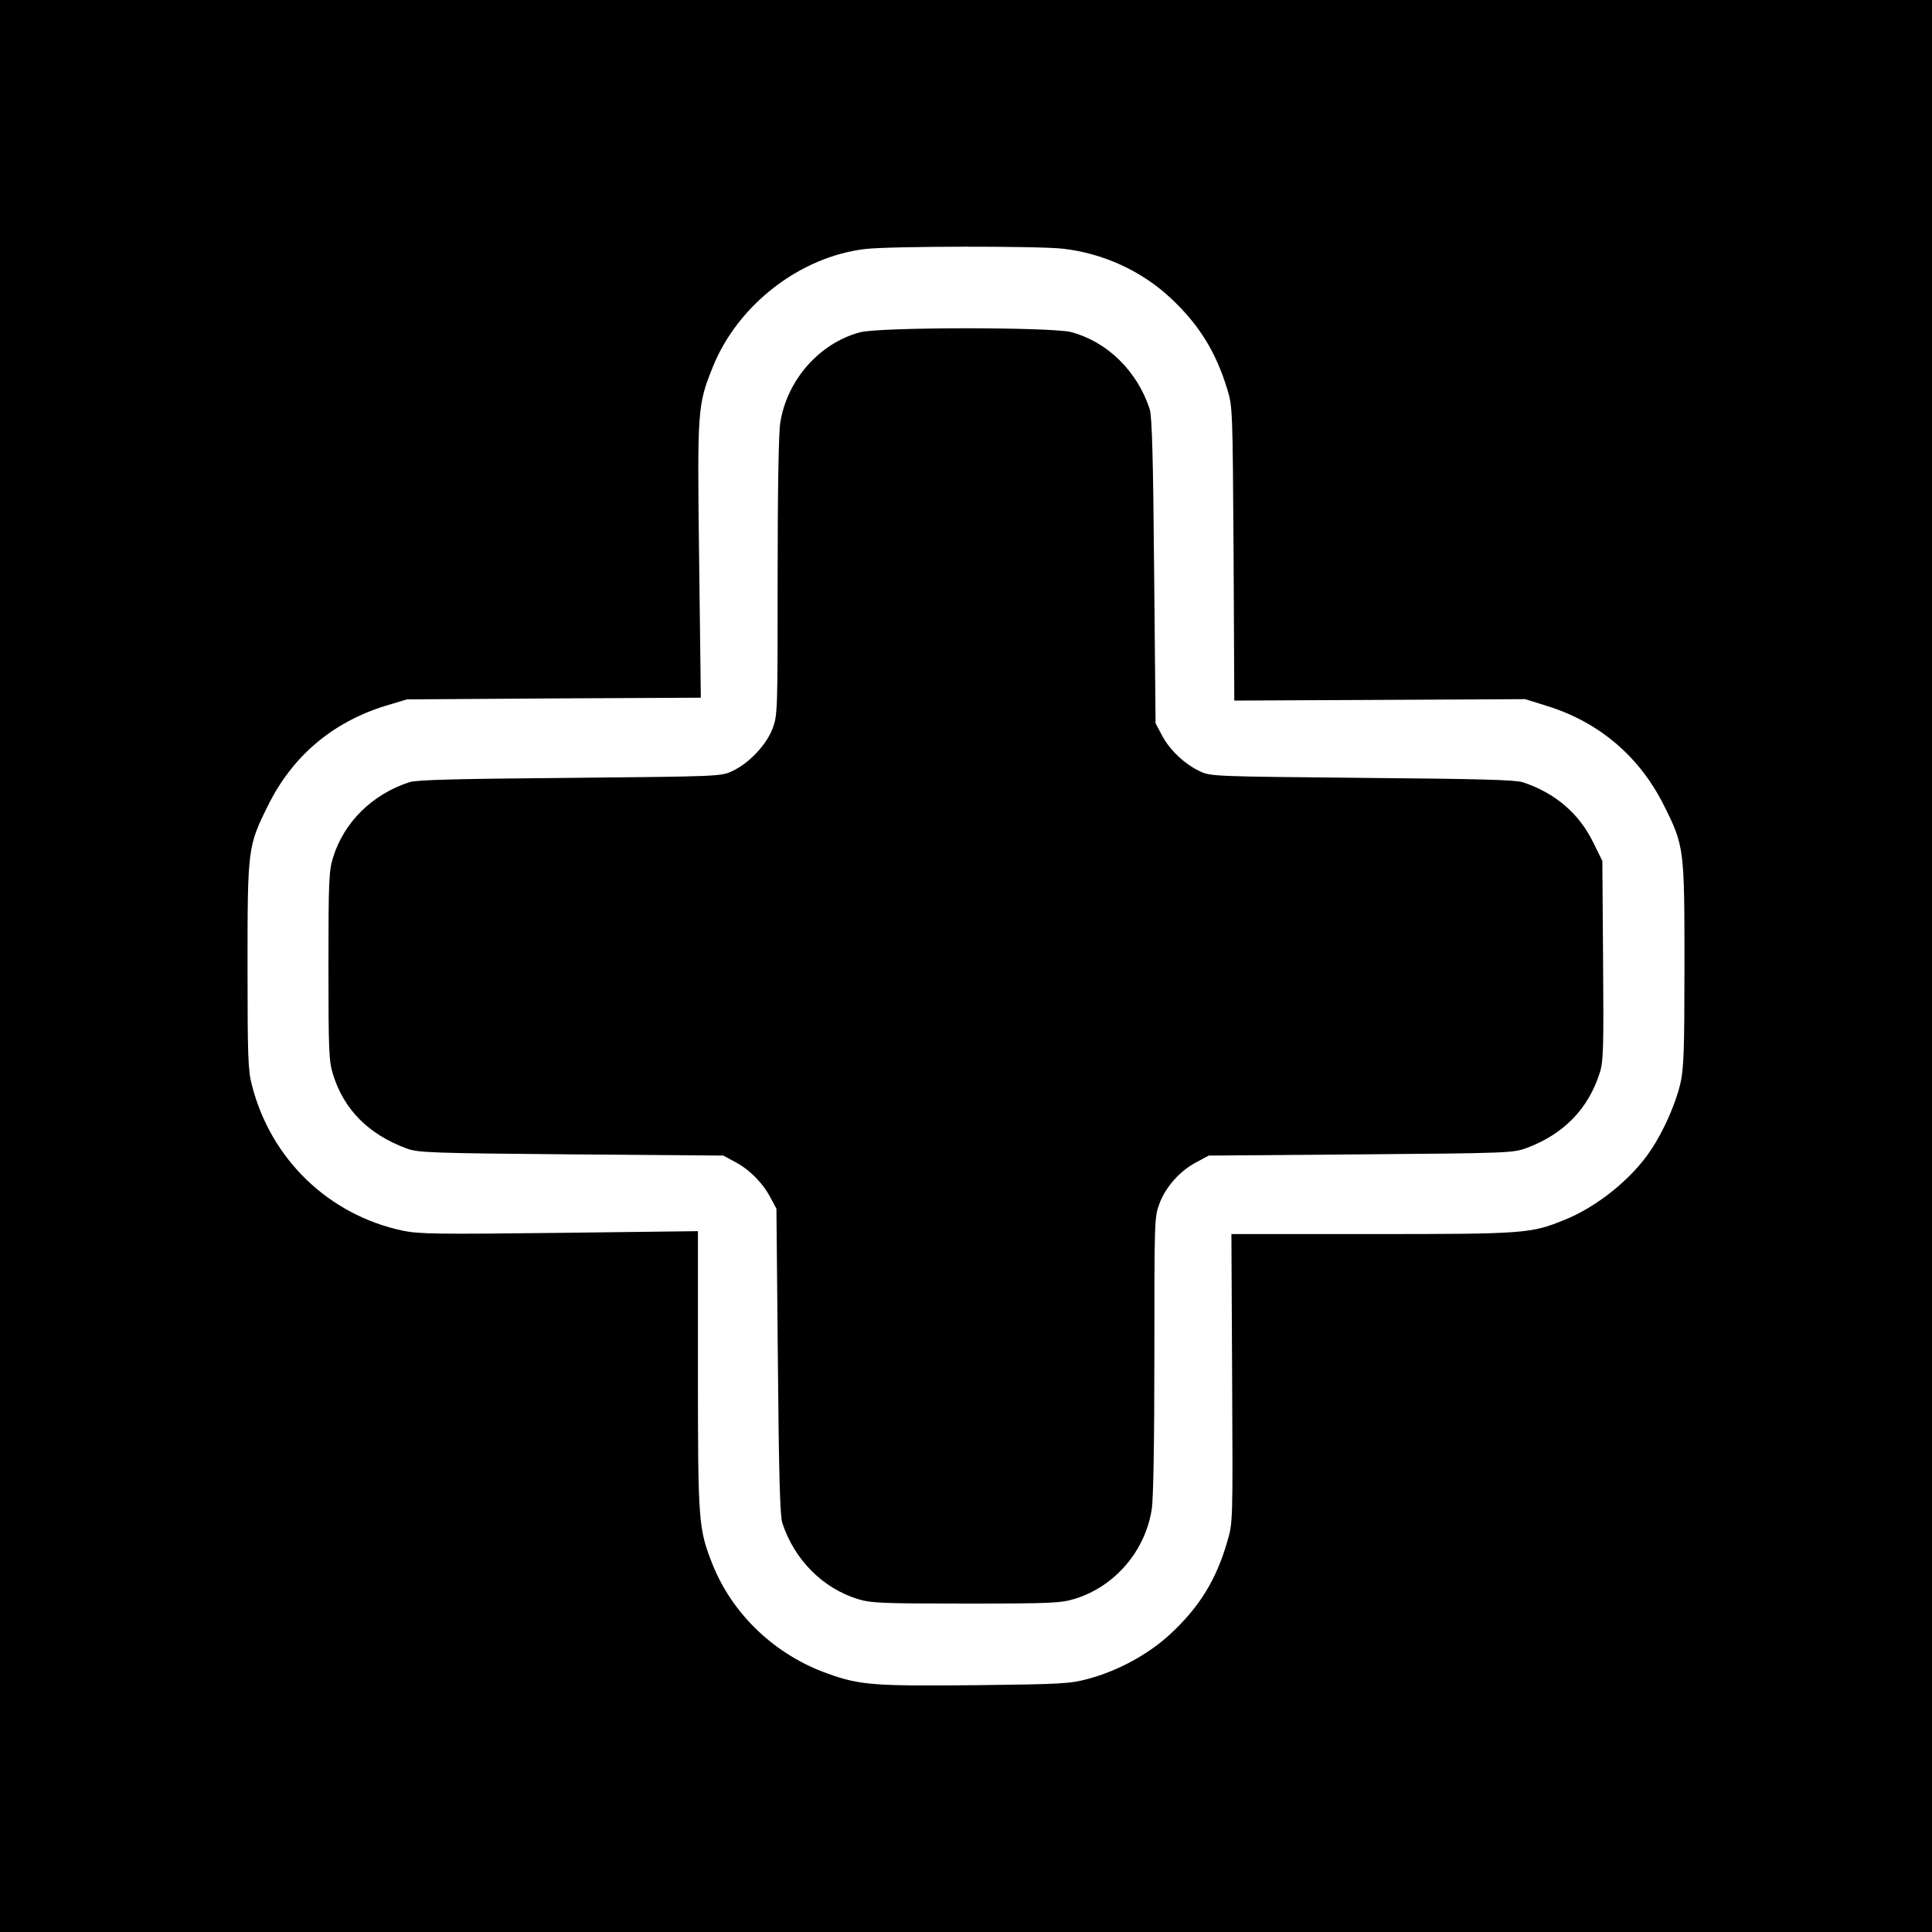 <svg preserveAspectRatio="xMidYMid meet" viewBox="0 0 800 800" height="800pt" width="800pt" xmlns="http://www.w3.org/2000/svg" version="1.0">

<g stroke="none" fill="#000000" transform="translate(0,800) scale(0.1,-0.1)">
<path d="M0 4000 l0 -4000 4000 0 4000 0 0 4000 0 4000 -4000 0 -4000 0 0
-4000z m4403 2970 c165 -19 324 -92 443 -203 118 -110 188 -222 236 -379 22
-72 22 -85 26 -681 l3 -608 602 3 602 3 90 -28 c217 -67 384 -210 485 -412 84
-168 85 -178 85 -660 0 -357 -3 -431 -17 -492 -19 -82 -70 -198 -122 -275 -78
-118 -221 -234 -357 -289 -140 -57 -165 -59 -799 -59 l-581 0 3 -597 c3 -596
3 -598 -20 -676 -46 -159 -116 -273 -239 -386 -88 -81 -214 -150 -338 -183
-74 -20 -111 -22 -465 -26 -418 -4 -479 0 -610 47 -219 77 -396 245 -479 452
-59 149 -61 172 -61 805 l0 576 -572 -7 c-510 -6 -582 -5 -650 9 -307 65 -547
296 -625 603 -16 59 -18 122 -18 493 0 488 1 496 85 665 101 204 266 344 485
412 l90 27 609 4 608 3 -7 567 c-8 628 -7 644 56 801 103 258 361 458 632 490
104 12 716 13 820 1z"></path>
<path d="M3561 6624 c-168 -45 -302 -197 -330 -374 -7 -39 -11 -291 -11 -637
0 -560 0 -573 -21 -630 -26 -68 -98 -144 -167 -176 -46 -22 -56 -22 -672 -28
-475 -4 -635 -8 -665 -18 -154 -50 -271 -166 -316 -312 -17 -55 -19 -96 -19
-449 0 -353 2 -394 19 -449 45 -146 148 -249 306 -307 46 -17 101 -19 680 -24
l630 -5 50 -27 c60 -32 114 -87 146 -148 l24 -45 6 -630 c4 -475 9 -640 18
-670 49 -152 167 -271 312 -316 55 -17 96 -19 449 -19 358 0 393 2 452 20 164
51 290 197 317 370 7 39 11 291 11 637 0 560 0 573 21 629 26 70 86 137 154
172 l50 27 630 5 c618 5 631 6 688 27 152 57 254 162 301 310 15 45 17 101 14
465 l-3 413 -37 75 c-59 122 -159 207 -293 251 -30 10 -190 14 -665 18 -611 6
-626 6 -671 27 -64 30 -125 88 -157 148 l-27 51 -6 630 c-4 475 -9 640 -18
670 -52 159 -176 280 -326 320 -84 21 -793 21 -874 -1z"></path>
</g>
</svg>
